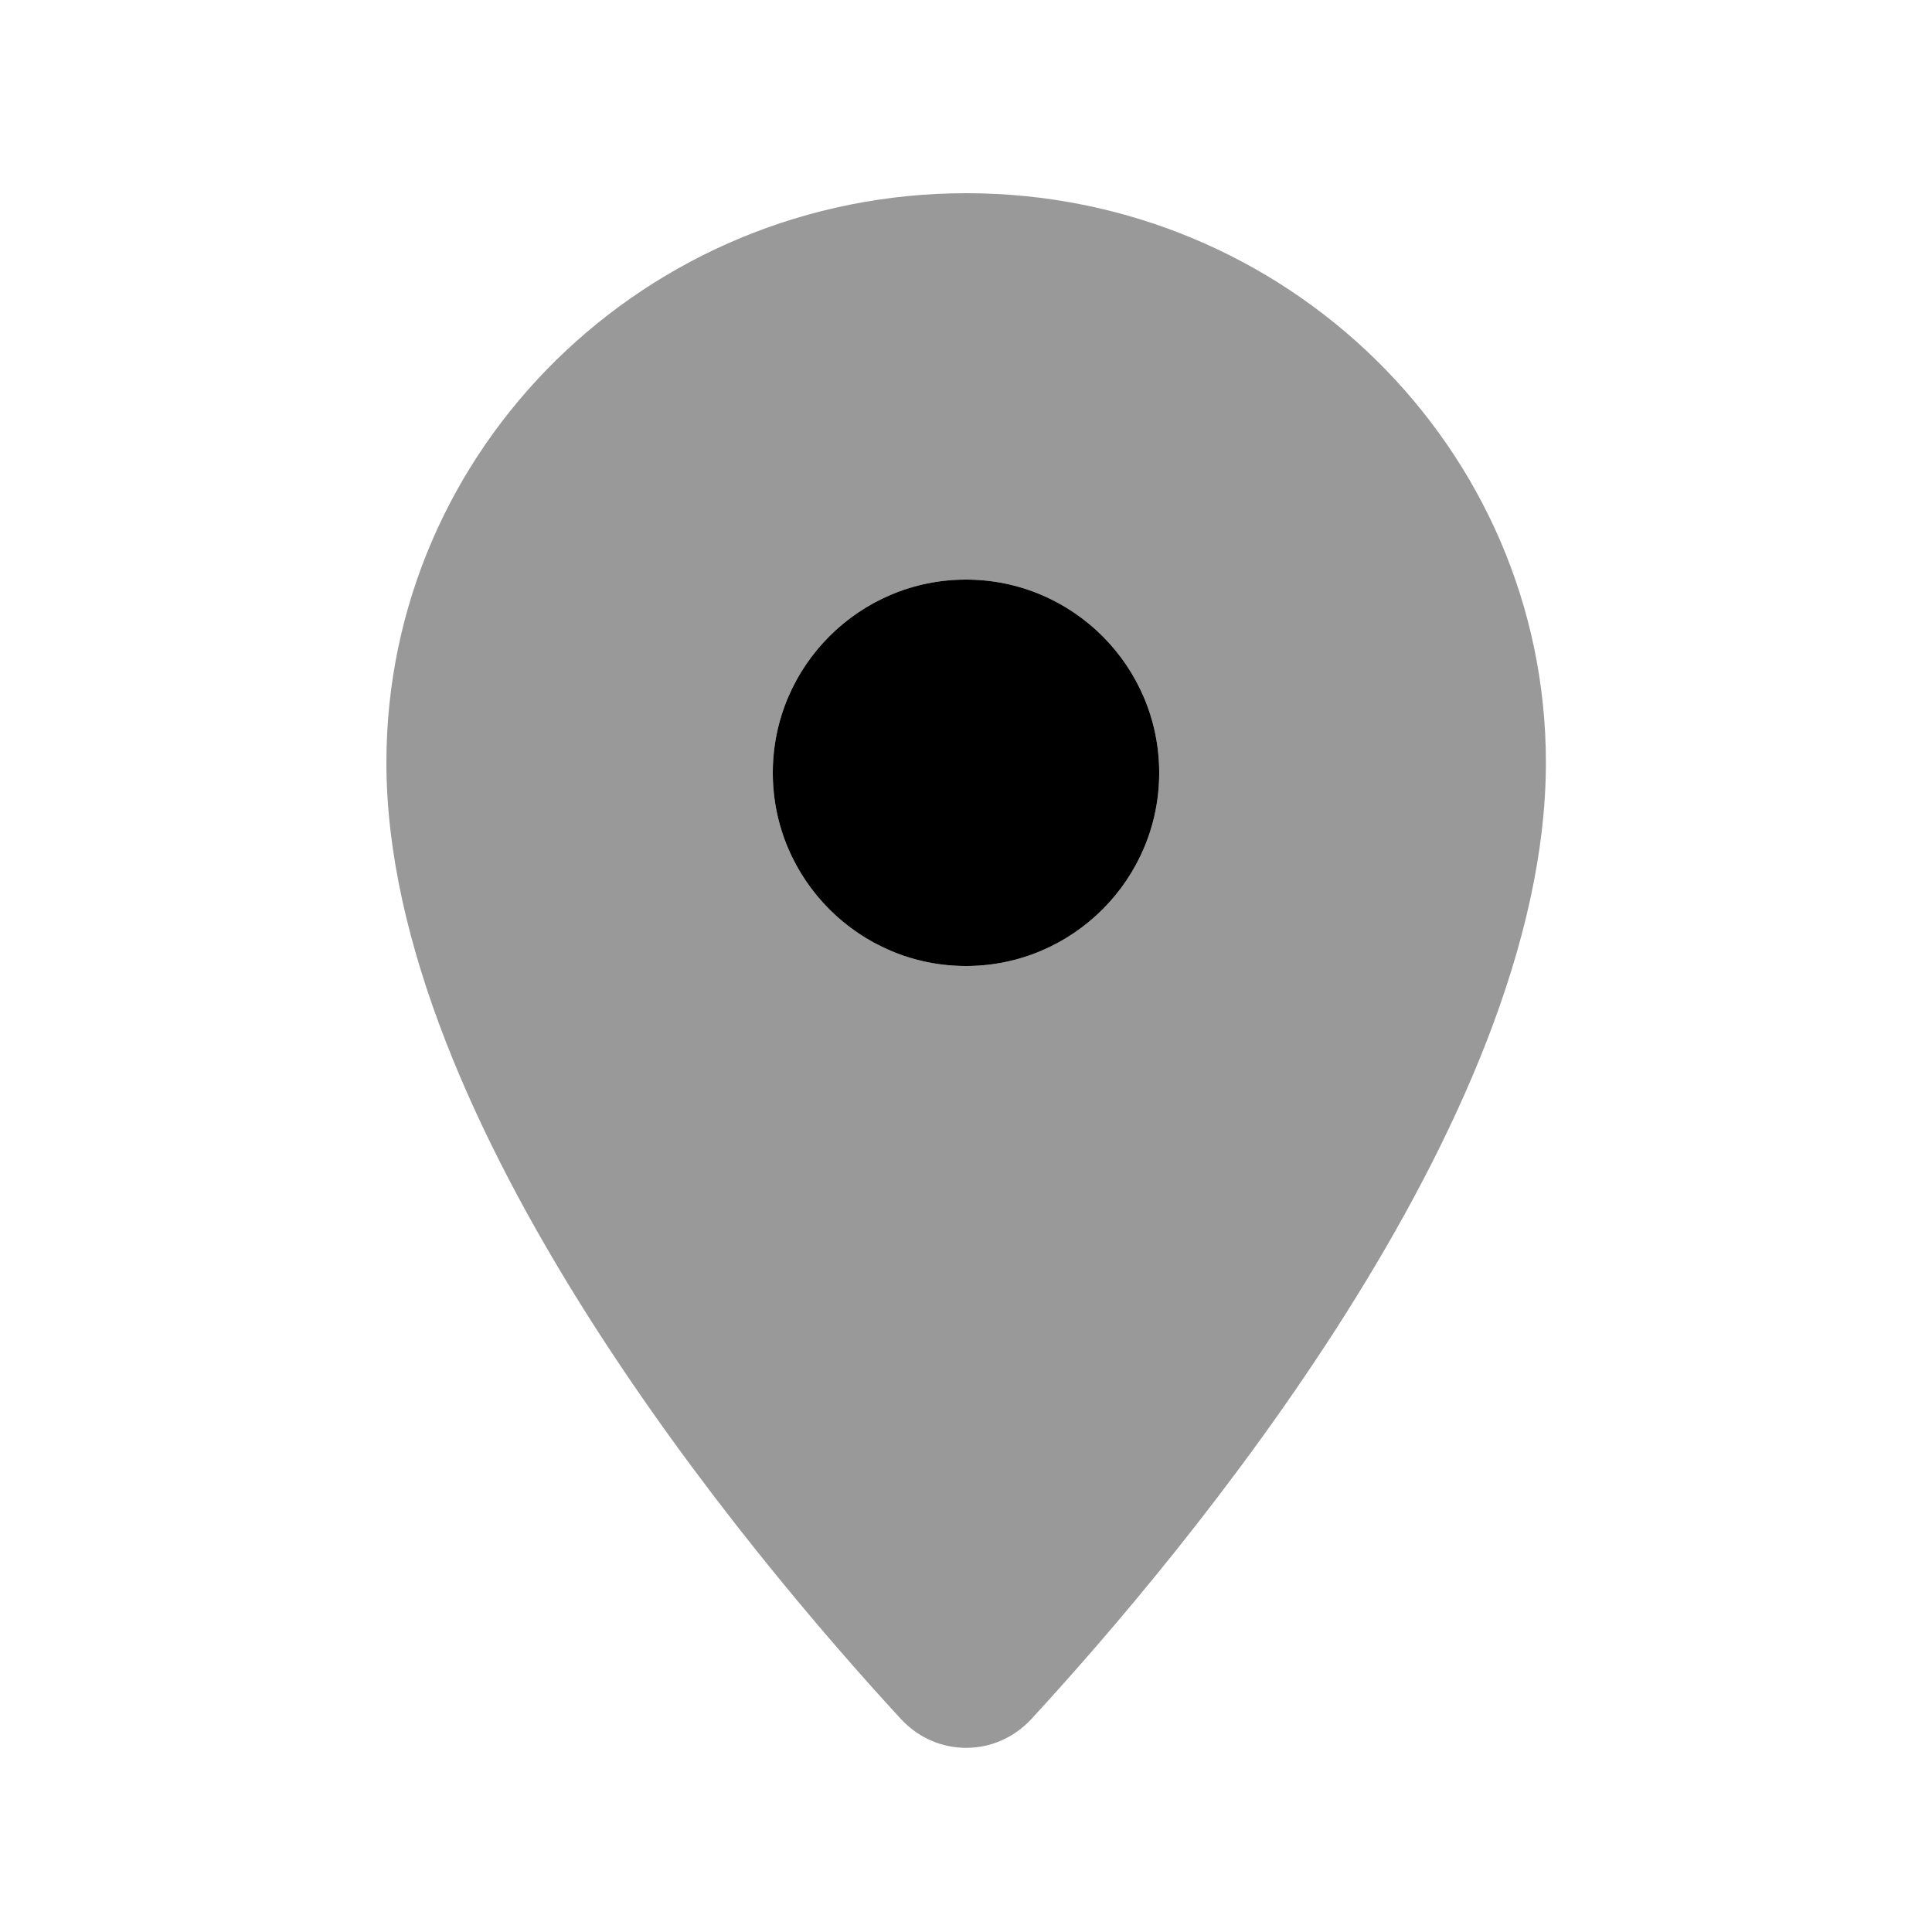 <svg xmlns="http://www.w3.org/2000/svg" viewBox="0 0 640 640"><!--!Font Awesome Pro 7.1.0 by @fontawesome - https://fontawesome.com License - https://fontawesome.com/license (Commercial License) Copyright 2025 Fonticons, Inc.--><path opacity=".4" d="M128 252.6C128 371.9 248.2 514.9 298.4 569.4C310.2 582.2 329.9 582.2 341.7 569.4C391.9 514.9 512.1 371.9 512.1 252.6C512.1 148.5 426.1 64 320.1 64C214.1 64 128 148.4 128 252.6zM384 256C384 291.3 355.3 320 320 320C284.7 320 256 291.3 256 256C256 220.7 284.7 192 320 192C355.3 192 384 220.7 384 256z"/><path d="M256 256C256 220.7 284.7 192 320 192C355.3 192 384 220.7 384 256C384 291.3 355.3 320 320 320C284.7 320 256 291.3 256 256z"/></svg>
